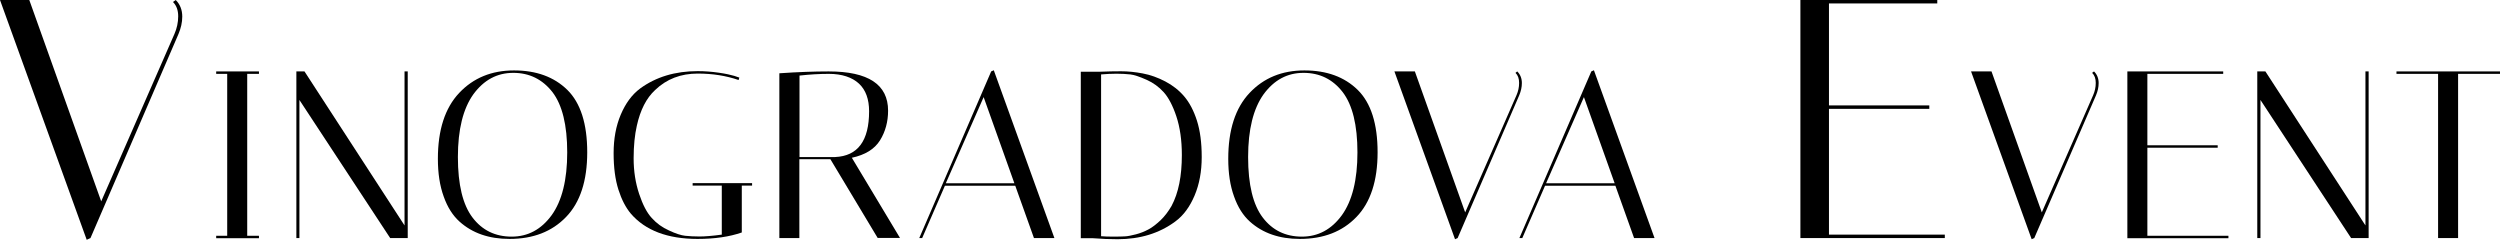 <?xml version="1.0" encoding="UTF-8"?> <svg xmlns="http://www.w3.org/2000/svg" width="563" height="54" viewBox="0 0 563 54" fill="none"> <path d="M39.575 0C40.555 0.969 41.045 2.228 41.045 3.746C41.045 5.038 40.751 6.33 40.196 7.654L20.375 53.612L19.526 54L0 0H6.596L22.792 45.344L39.281 7.654C39.837 6.395 40.13 5.038 40.13 3.682C40.13 2.293 39.739 1.227 38.955 0.452L39.575 0Z" fill="black"></path> <path d="M48.685 16.633V16.084H58.318V16.633H55.673V53.096H58.318V53.645H48.685V53.096H51.167V16.633H48.685Z" fill="black"></path> <path d="M67.461 53.612H66.742V16.084H68.571L91.101 50.77V16.084H91.82V53.612H87.869L67.428 22.511V53.612H67.461Z" fill="black"></path> <path d="M98.611 35.752C98.611 29.261 100.211 24.319 103.411 20.928C106.611 17.537 110.726 15.858 115.754 15.858C120.783 15.858 124.766 17.311 127.77 20.25C130.742 23.189 132.244 27.872 132.244 34.299C132.244 40.726 130.644 45.603 127.476 48.865C124.309 52.159 120.064 53.806 114.742 53.806C110.138 53.806 106.383 52.514 103.477 49.898C101.975 48.542 100.766 46.669 99.917 44.246C99.036 41.824 98.611 39.014 98.611 35.752ZM115.591 16.407C111.934 16.407 108.962 18.021 106.611 21.219C104.293 24.449 103.117 29.164 103.117 35.365C103.117 41.598 104.228 46.12 106.415 48.994C108.603 51.868 111.542 53.289 115.232 53.289C118.889 53.289 121.893 51.675 124.244 48.445C126.562 45.215 127.738 40.5 127.738 34.331C127.738 28.163 126.627 23.641 124.407 20.735C122.154 17.86 119.215 16.407 115.591 16.407Z" fill="black"></path> <path d="M157.093 53.806C150.333 53.806 145.337 51.901 142.072 48.122C140.929 46.766 139.982 44.957 139.264 42.696C138.546 40.435 138.187 37.722 138.187 34.493C138.187 31.263 138.709 28.389 139.787 25.837C140.864 23.286 142.301 21.316 144.162 19.927C147.754 17.311 152.064 16.019 157.125 16.019C158.758 16.019 160.325 16.148 161.892 16.374C163.46 16.601 164.603 16.859 165.354 17.085L166.497 17.473L166.333 18.022C163.525 17.053 160.456 16.568 157.125 16.568C153.305 16.568 150.105 17.796 147.525 20.282C145.566 22.091 144.195 24.772 143.411 28.324C142.954 30.327 142.693 32.781 142.693 35.656C142.693 38.562 143.117 41.211 143.933 43.665C144.75 46.12 145.697 47.928 146.774 49.091C147.852 50.286 149.125 51.222 150.66 51.901C152.162 52.611 153.403 52.999 154.284 53.096C155.199 53.193 156.276 53.257 157.517 53.257C158.758 53.257 160.423 53.128 162.546 52.837V41.792H155.982V41.243H169.37V41.792H167.052V52.353C164.276 53.322 160.946 53.806 157.093 53.806Z" fill="black"></path> <path d="M175.509 16.504C179.688 16.213 183.411 16.084 186.611 16.084C195.525 16.084 199.998 19.023 199.998 24.933C199.998 27.42 199.378 29.681 198.17 31.618C196.929 33.589 194.839 34.88 191.835 35.526L202.676 53.58H197.647L187.003 35.849H180.015V53.612H175.509V16.504ZM186.643 16.633C184.554 16.633 182.333 16.762 180.048 17.02V35.365H188.08C193.174 35.139 195.721 31.715 195.721 25.062C195.721 22.349 194.97 20.25 193.435 18.829C191.901 17.408 189.615 16.633 186.643 16.633Z" fill="black"></path> <path d="M207.672 53.612H207.019L223.214 16.084L223.802 15.825L237.451 53.612H232.847L228.635 41.824H212.798L207.672 53.612ZM221.516 21.865L212.994 41.275H228.439L221.516 21.865Z" fill="black"></path> <path d="M247.769 16.148C249.369 16.084 250.936 16.051 252.471 16.051C254.006 16.051 255.638 16.213 257.336 16.536C259.067 16.859 260.765 17.472 262.43 18.345C264.095 19.216 265.532 20.347 266.708 21.736C267.883 23.124 268.83 24.933 269.548 27.161C270.267 29.422 270.626 32.135 270.626 35.365C270.626 38.594 270.104 41.469 269.026 44.02C267.948 46.572 266.512 48.542 264.651 49.898C261.059 52.547 256.749 53.871 251.687 53.871C249.924 53.871 248.063 53.806 246.104 53.645H243.394V16.148H247.769ZM247.932 53.193C248.683 53.257 249.663 53.289 250.806 53.289C251.949 53.289 252.83 53.257 253.418 53.225C254.006 53.193 254.789 53.031 255.802 52.773C256.814 52.514 257.761 52.127 258.61 51.675C259.491 51.222 260.373 50.512 261.353 49.608C262.3 48.703 263.116 47.605 263.834 46.378C265.402 43.439 266.153 39.628 266.153 34.913C266.153 31.554 265.728 28.647 264.912 26.192C264.095 23.738 263.116 21.929 262.071 20.767C260.993 19.572 259.72 18.635 258.185 17.957C256.651 17.279 255.442 16.859 254.561 16.762C253.647 16.665 252.602 16.6 251.426 16.6C250.251 16.6 249.075 16.665 247.965 16.762V53.193H247.932Z" fill="black"></path> <path d="M276.603 35.752C276.603 29.261 278.203 24.319 281.403 20.928C284.602 17.537 288.717 15.858 293.745 15.858C298.774 15.858 302.757 17.311 305.762 20.25C308.733 23.189 310.235 27.872 310.235 34.299C310.235 40.726 308.635 45.603 305.468 48.865C302.3 52.159 298.055 53.806 292.733 53.806C288.129 53.806 284.374 52.514 281.468 49.898C279.966 48.542 278.758 46.669 277.909 44.246C277.027 41.824 276.603 39.014 276.603 35.752ZM293.549 16.407C289.892 16.407 286.921 18.021 284.57 21.219C282.251 24.449 281.076 29.164 281.076 35.365C281.076 41.598 282.186 46.12 284.374 48.994C286.562 51.868 289.5 53.289 293.19 53.289C296.847 53.289 299.851 51.675 302.202 48.445C304.521 45.215 305.696 40.5 305.696 34.331C305.696 28.163 304.586 23.641 302.366 20.735C300.145 17.86 297.206 16.407 293.549 16.407Z" fill="black"></path> <path d="M341.679 16.084C342.365 16.762 342.724 17.634 342.724 18.7C342.724 19.604 342.528 20.508 342.137 21.445L328.259 53.612L327.671 53.871L314.022 16.084H318.627L329.957 47.831L341.516 21.445C341.908 20.541 342.104 19.636 342.104 18.668C342.104 17.699 341.843 16.956 341.288 16.407L341.679 16.084Z" fill="black"></path> <path d="M342.822 53.612H342.169L358.365 16.084L358.952 15.825L372.601 53.612H367.997L363.785 41.824H347.948L342.822 53.612ZM356.699 21.865L348.177 41.275H363.622L356.699 21.865Z" fill="black"></path> <path d="M436.274 0V0.775H411.883V23.738H434.479V24.513H411.883V52.837H437.972V53.612H405.45V0H436.274Z" fill="black"></path> <path d="M471.571 16.084C472.257 16.762 472.616 17.634 472.616 18.7C472.616 19.604 472.42 20.508 472.029 21.445L458.118 53.612L457.531 53.871L443.882 16.084H448.486L459.816 47.831L471.376 21.445C471.767 20.541 471.963 19.636 471.963 18.668C471.963 17.699 471.702 16.956 471.147 16.407L471.571 16.084Z" fill="black"></path> <path d="M500.666 16.084V16.633H483.588V32.717H499.425V33.266H483.588V53.096H501.841V53.645H479.082V16.084H500.666Z" fill="black"></path> <path d="M509.057 53.612H508.339V16.084H510.167L532.698 50.77V16.084H533.416V53.612H529.465L509.057 22.511V53.612Z" fill="black"></path> <path d="M553.563 53.612H549.057V16.633H539.686V16.084H563V16.633H553.563V53.612Z" fill="black"></path> </svg> 